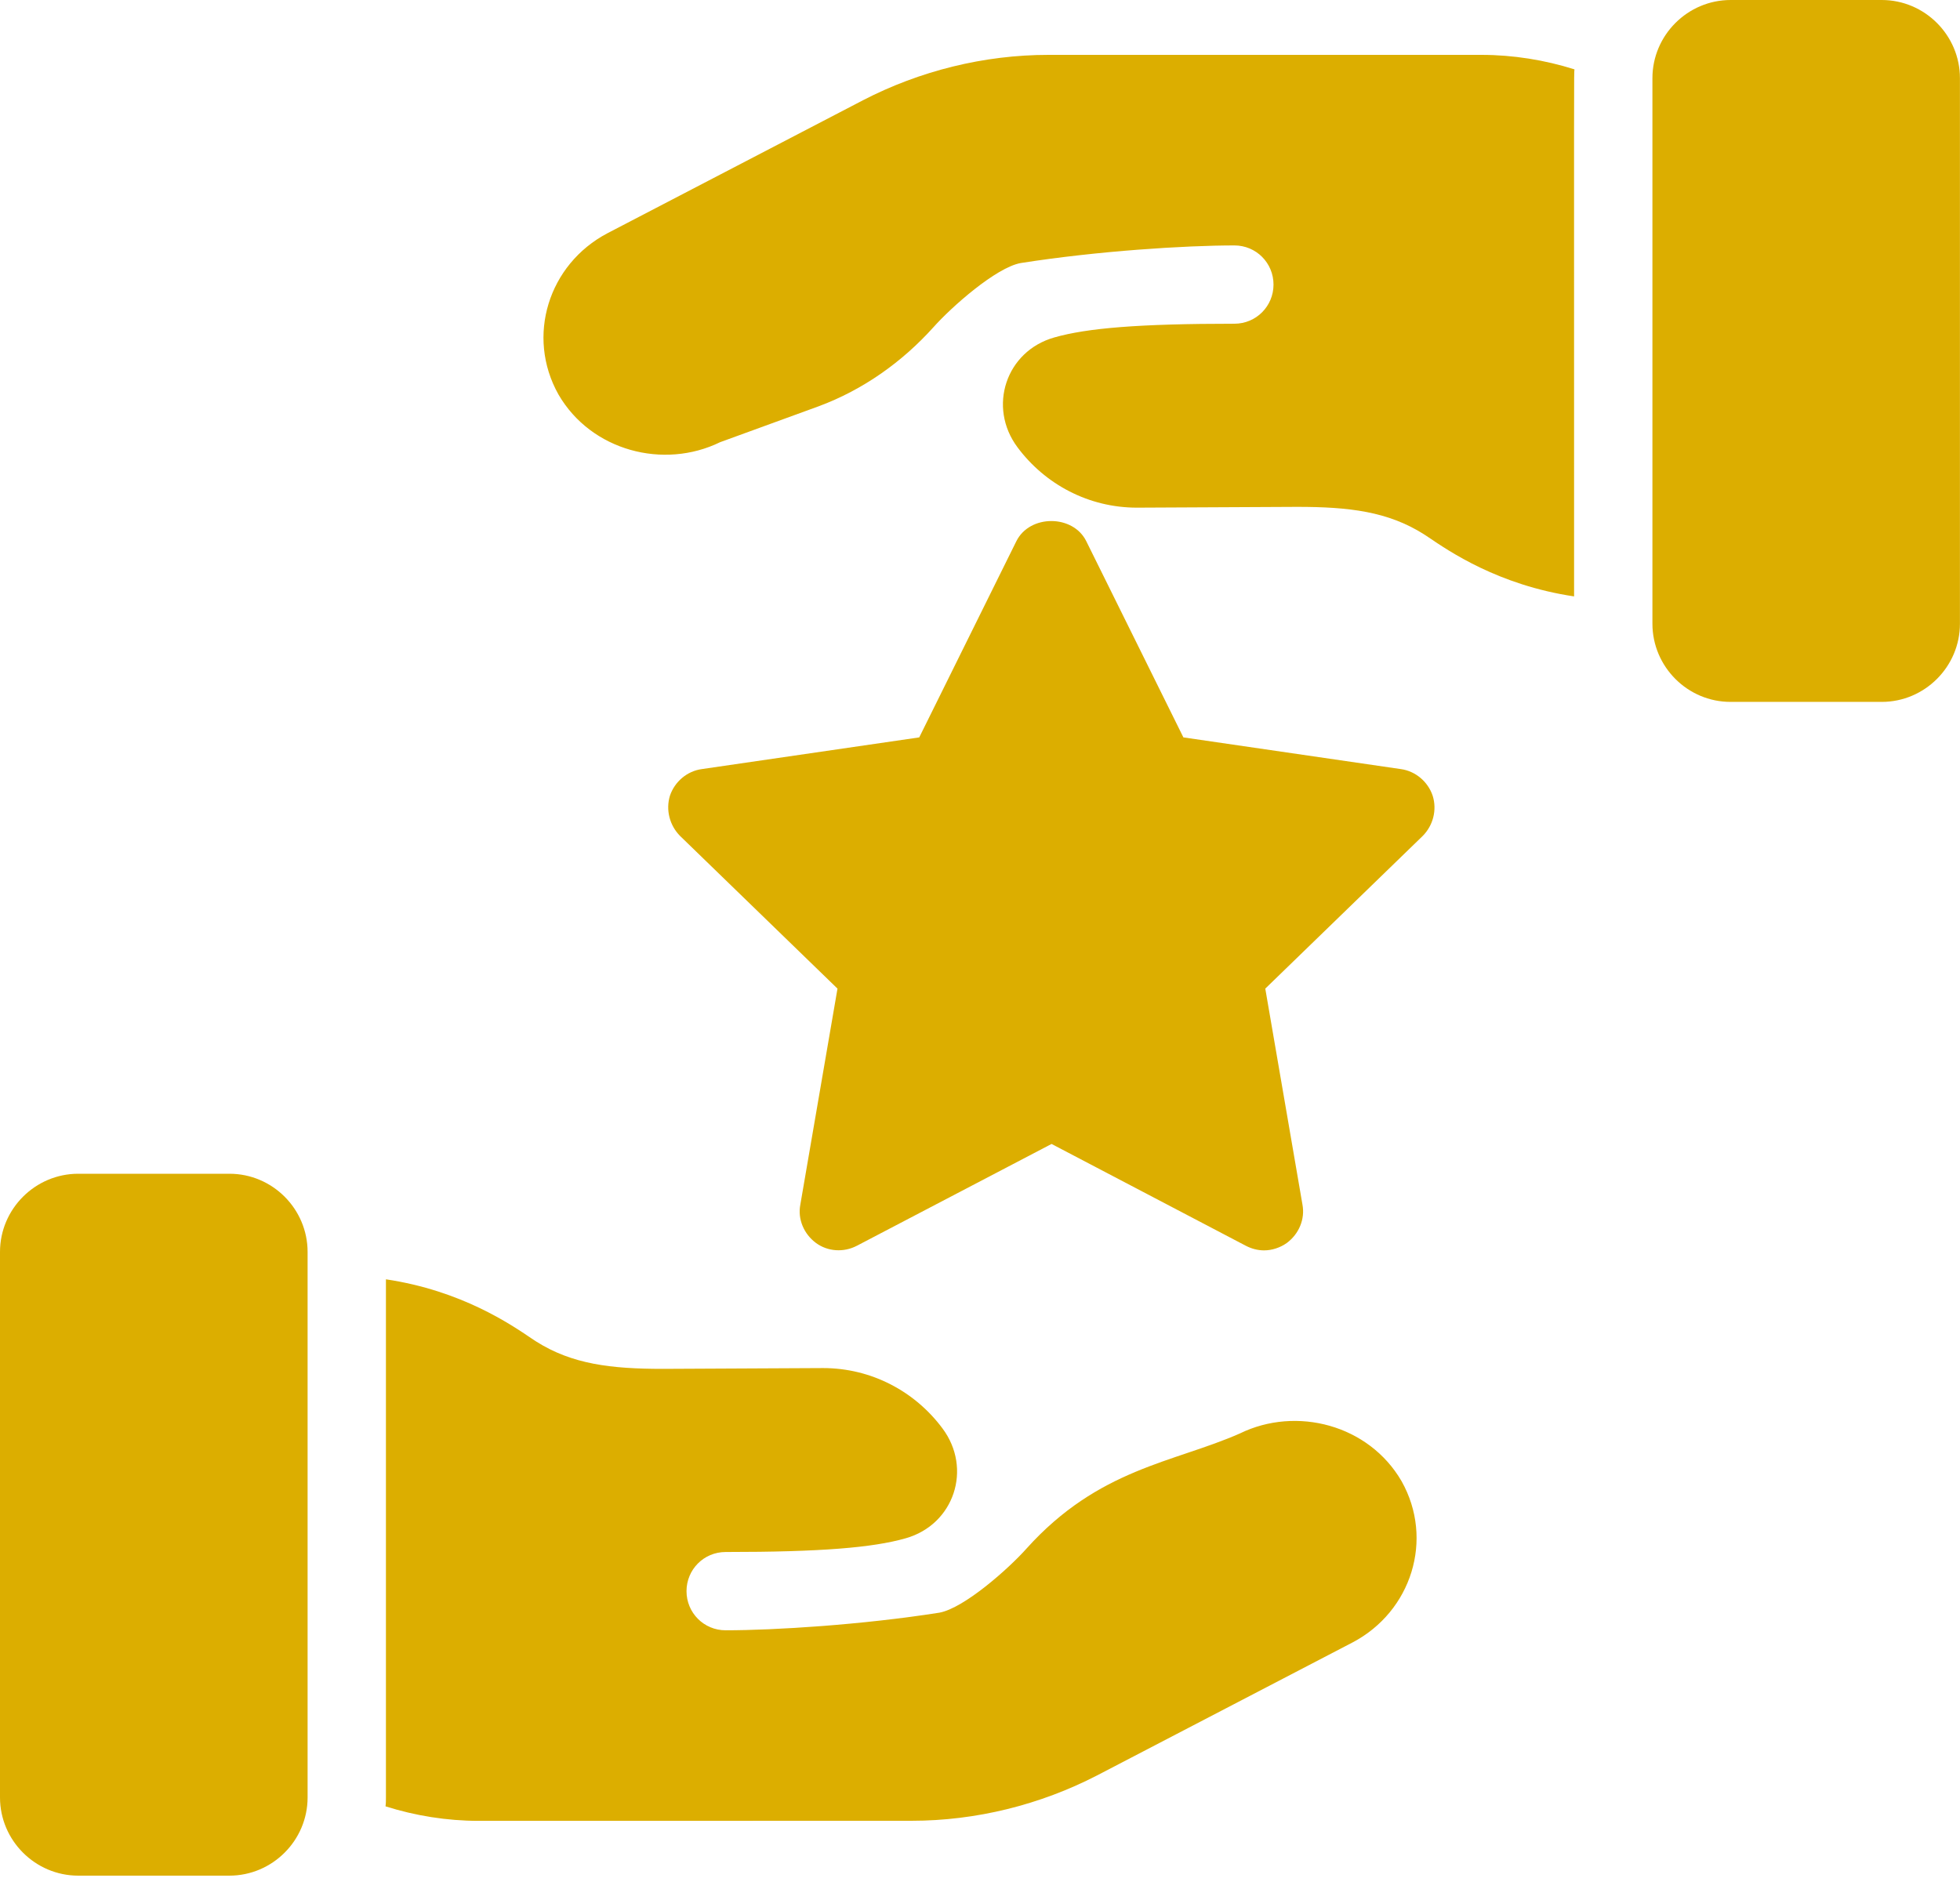 <?xml version="1.0" encoding="UTF-8"?> <svg xmlns:xlink="http://www.w3.org/1999/xlink" xmlns="http://www.w3.org/2000/svg" width="96px" height="92px" viewBox="0 0 96 92"><desc>Created with Lunacy</desc><g id="Group-6"><path d="M15.066 3.832L15.066 30.555C15.066 32.664 13.34 34.387 11.234 34.387L3.832 34.387C1.723 34.387 0 32.66 0 30.555L0 3.832C0 1.723 1.727 6.62774e-06 3.832 6.62774e-06L11.23 6.62774e-06C13.344 -0.004 15.066 1.723 15.066 3.832Z" transform="translate(0 57.504)" id="Fill-1" fill="#DCAE00" stroke="none"></path><path d="M47.367 17.789L34.851 24.305C32.07 25.742 28.93 26.527 25.765 26.527L4.562 26.531C3.012 26.531 1.457 26.281 0 25.82C0.02 25.668 0.02 25.531 0.02 25.379L0.02 0C3.738 0.555 6.152 2.223 7.148 2.894L7.379 3.047C9.141 4.16 11.039 4.387 13.59 4.387L21.43 4.348C23.805 4.348 25.933 5.496 27.277 7.301C28.754 9.273 27.852 12.015 25.477 12.687C23.867 13.148 21.316 13.359 16.66 13.359C15.586 13.359 14.742 14.223 14.742 15.277C14.742 16.332 15.586 17.195 16.66 17.195C19.055 17.195 23.352 16.926 27.125 16.332C28.336 16.113 30.52 14.176 31.398 13.188C34.934 9.258 38.602 8.984 41.847 7.551C44.613 6.199 48.164 7.125 49.766 9.891C51.367 12.738 50.254 16.27 47.367 17.789L47.367 17.789Z" transform="translate(18.883 62.676)" id="Fill-2" fill="#DCAE00" stroke="none"></path><path d="M36.951 15.431L29.244 22.907L31.065 33.489C31.198 34.2 30.893 34.927 30.299 35.368C29.975 35.599 29.569 35.731 29.186 35.731C28.881 35.731 28.573 35.653 28.283 35.501L18.776 30.517L9.248 35.501C8.596 35.845 7.811 35.79 7.237 35.368C6.643 34.927 6.334 34.2 6.471 33.489L8.291 22.907L0.584 15.431C0.065 14.911 -0.127 14.146 0.084 13.458C0.315 12.767 0.928 12.251 1.639 12.153L12.295 10.599L17.049 0.993C17.701 -0.331 19.83 -0.331 20.479 0.993L25.233 10.599L35.889 12.153C36.599 12.251 37.213 12.767 37.443 13.458C37.662 14.149 37.467 14.915 36.951 15.431L36.951 15.431Z" transform="translate(32.729 25.527)" id="Fill-3" fill="#DCAE00" stroke="none"></path><path d="M0 30.555L0 3.832C0 1.723 1.727 0 3.832 0L11.23 0C13.34 0 15.062 1.727 15.062 3.832L15.062 30.555C15.062 32.664 13.336 34.387 11.23 34.387L3.832 34.387C1.723 34.391 0 32.664 0 30.555Z" transform="translate(80.935 0)" id="Fill-4" fill="#DCAE00" stroke="none"></path><path d="M3.135 8.738L15.651 2.223C18.433 0.785 21.573 0 24.737 0L45.936 0C47.487 0 49.042 0.25 50.499 0.711C50.468 0.969 50.479 0.023 50.479 26.531C46.76 25.976 44.346 24.308 43.35 23.636L43.12 23.484C41.358 22.371 39.46 22.144 36.909 22.144L29.069 22.183C26.694 22.183 24.565 21.035 23.221 19.23C21.745 17.258 22.647 14.515 25.022 13.844C26.632 13.383 29.182 13.172 33.839 13.172C34.913 13.172 35.757 12.308 35.757 11.254C35.757 10.199 34.913 9.336 33.839 9.336C31.444 9.336 27.147 9.605 23.374 10.199C22.163 10.418 19.979 12.355 19.1 13.344C17.565 15.05 15.651 16.41 13.483 17.215L8.651 18.976C5.885 20.328 2.335 19.402 0.733 16.637C-0.865 13.789 0.245 10.258 3.135 8.738L3.135 8.738Z" transform="translate(26.619 2.688)" id="Fill-5" fill="#DCAE00" stroke="none"></path></g></svg> 